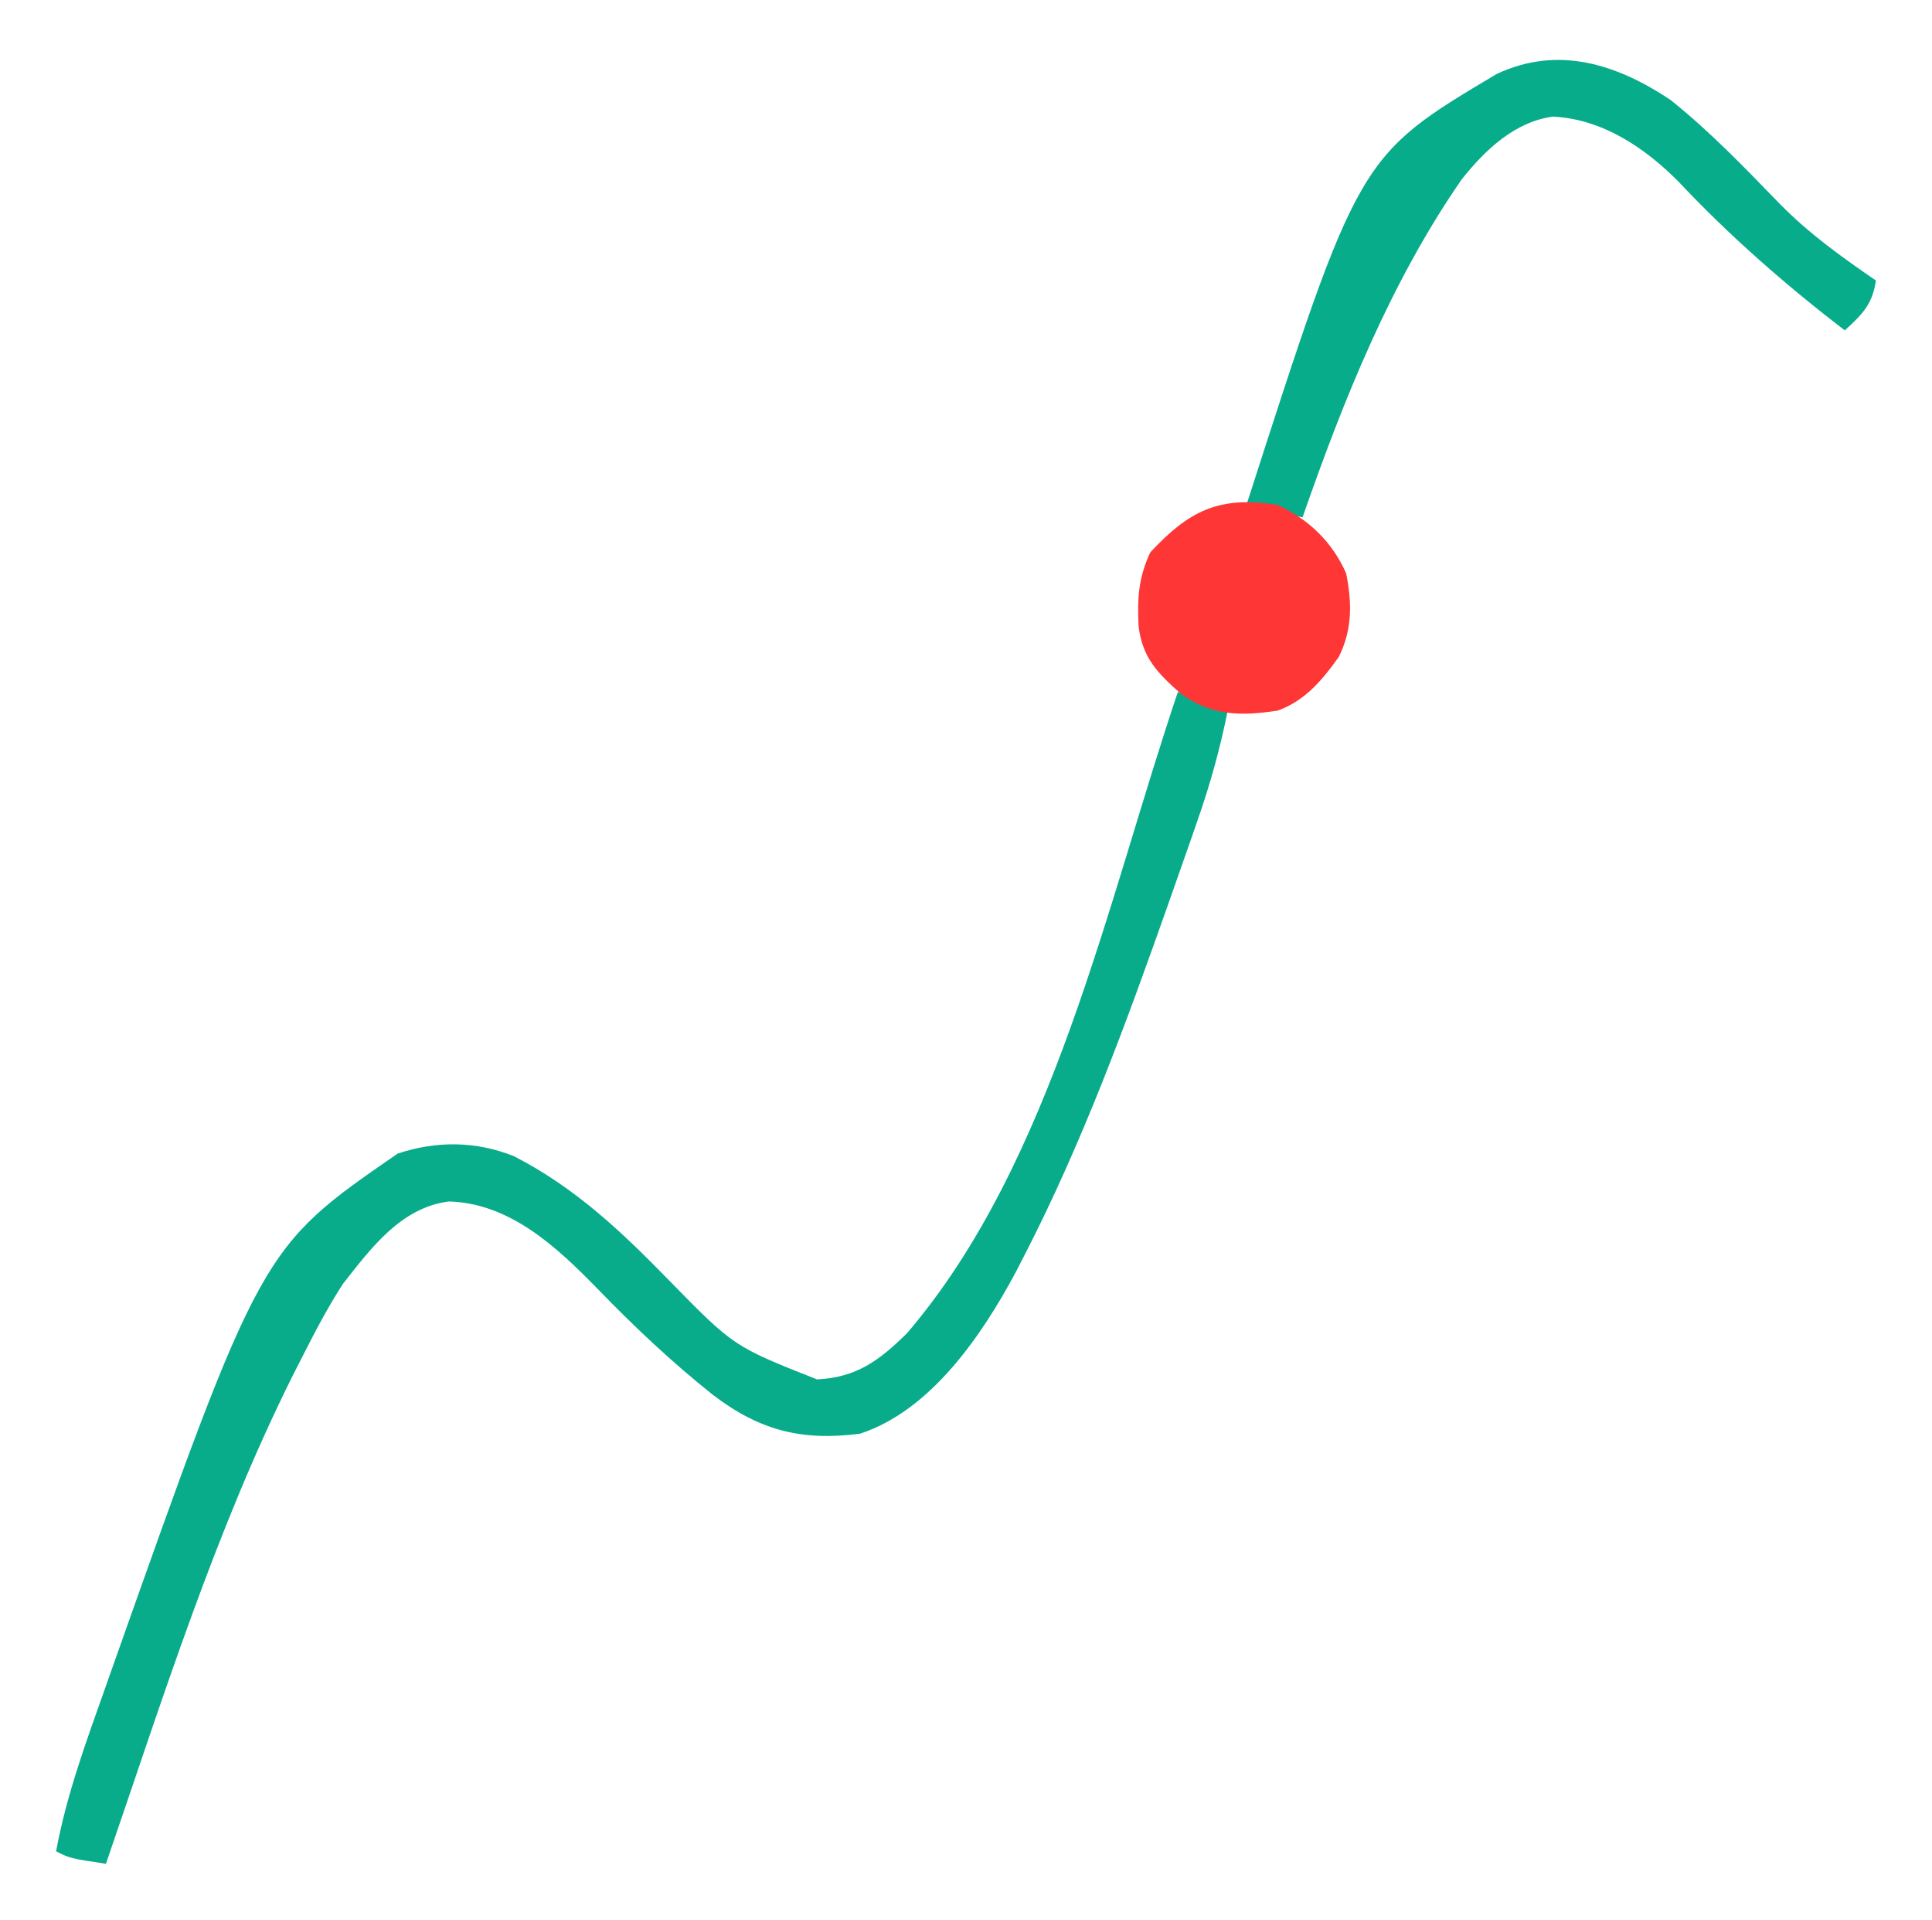 <?xml version="1.0" encoding="UTF-8"?>
<svg version="1.1" xmlns="http://www.w3.org/2000/svg" width="310" height="308">
<path d="M0 0 C0.763 0.309 1.526 0.619 2.312 0.938 C4.188 1.679 6.087 2.362 8 3 C6.774 9.061 5.178 14.848 3.129 20.68 C2.712 21.883 2.712 21.883 2.287 23.11 C1.385 25.701 0.475 28.288 -0.438 30.875 C-0.75 31.763 -1.062 32.651 -1.384 33.566 C-8.232 52.993 -15.291 72.287 -24.75 90.625 C-25.174 91.448 -25.597 92.272 -26.034 93.12 C-31.435 103.199 -39.63 115.283 -51 119 C-60.37 120.212 -67.118 118.485 -74.602 112.779 C-81.227 107.509 -87.306 101.765 -93.188 95.688 C-99.686 89.032 -107.153 82.042 -116.949 81.746 C-124.684 82.704 -129.482 89.259 -134 95 C-136.35 98.654 -138.353 102.437 -140.312 106.312 C-141.147 107.948 -141.147 107.948 -141.998 109.617 C-154.491 134.637 -162.918 161.607 -172 188 C-177.75 187.125 -177.75 187.125 -180 186 C-178.324 176.904 -175.144 168.317 -172.062 159.625 C-171.774 158.809 -171.486 157.992 -171.189 157.151 C-147.125 89.175 -147.125 89.175 -125.188 74.062 C-118.98 71.993 -112.598 72.037 -106.5 74.5 C-96.638 79.57 -89.221 86.628 -81.57 94.48 C-71.266 105.005 -71.266 105.005 -57.895 110.293 C-51.547 109.971 -47.929 107.274 -43.473 102.887 C-20.022 75.509 -11.325 33.49 0 0 Z " fill="#08AC8B" transform="translate(189,111)"/>
<path d="M0 0 C6.354 5.055 11.975 10.939 17.625 16.75 C22.279 21.49 27.535 25.251 33 29 C32.458 32.796 30.799 34.472 28 37 C18.528 29.73 9.497 21.831 1.312 13.125 C-4.122 7.65 -10.957 3.082 -18.84 2.707 C-24.971 3.539 -29.728 8.078 -33.449 12.762 C-44.853 29.221 -52.453 48.2 -59 67 C-61.97 66.34 -64.94 65.68 -68 65 C-49.979 9.037 -49.979 9.037 -27.859 -4.125 C-18.032 -8.75 -8.598 -5.728 0 0 Z " fill="#07AC8B" transform="translate(268,16)"/>
<path d="M0 0 C4.982 2.306 8.789 5.944 11 11 C11.944 15.757 12.004 19.975 9.82 24.379 C7.167 28.111 4.375 31.444 0 33 C-5.88 33.9 -10.556 33.858 -15.5 30.312 C-19.224 27.016 -21.689 24.57 -22.309 19.453 C-22.51 14.938 -22.353 11.762 -20.438 7.625 C-14.212 0.92 -9.39 -1.506 0 0 Z " fill="#FE3636" transform="translate(205,81)"/>
</svg>
